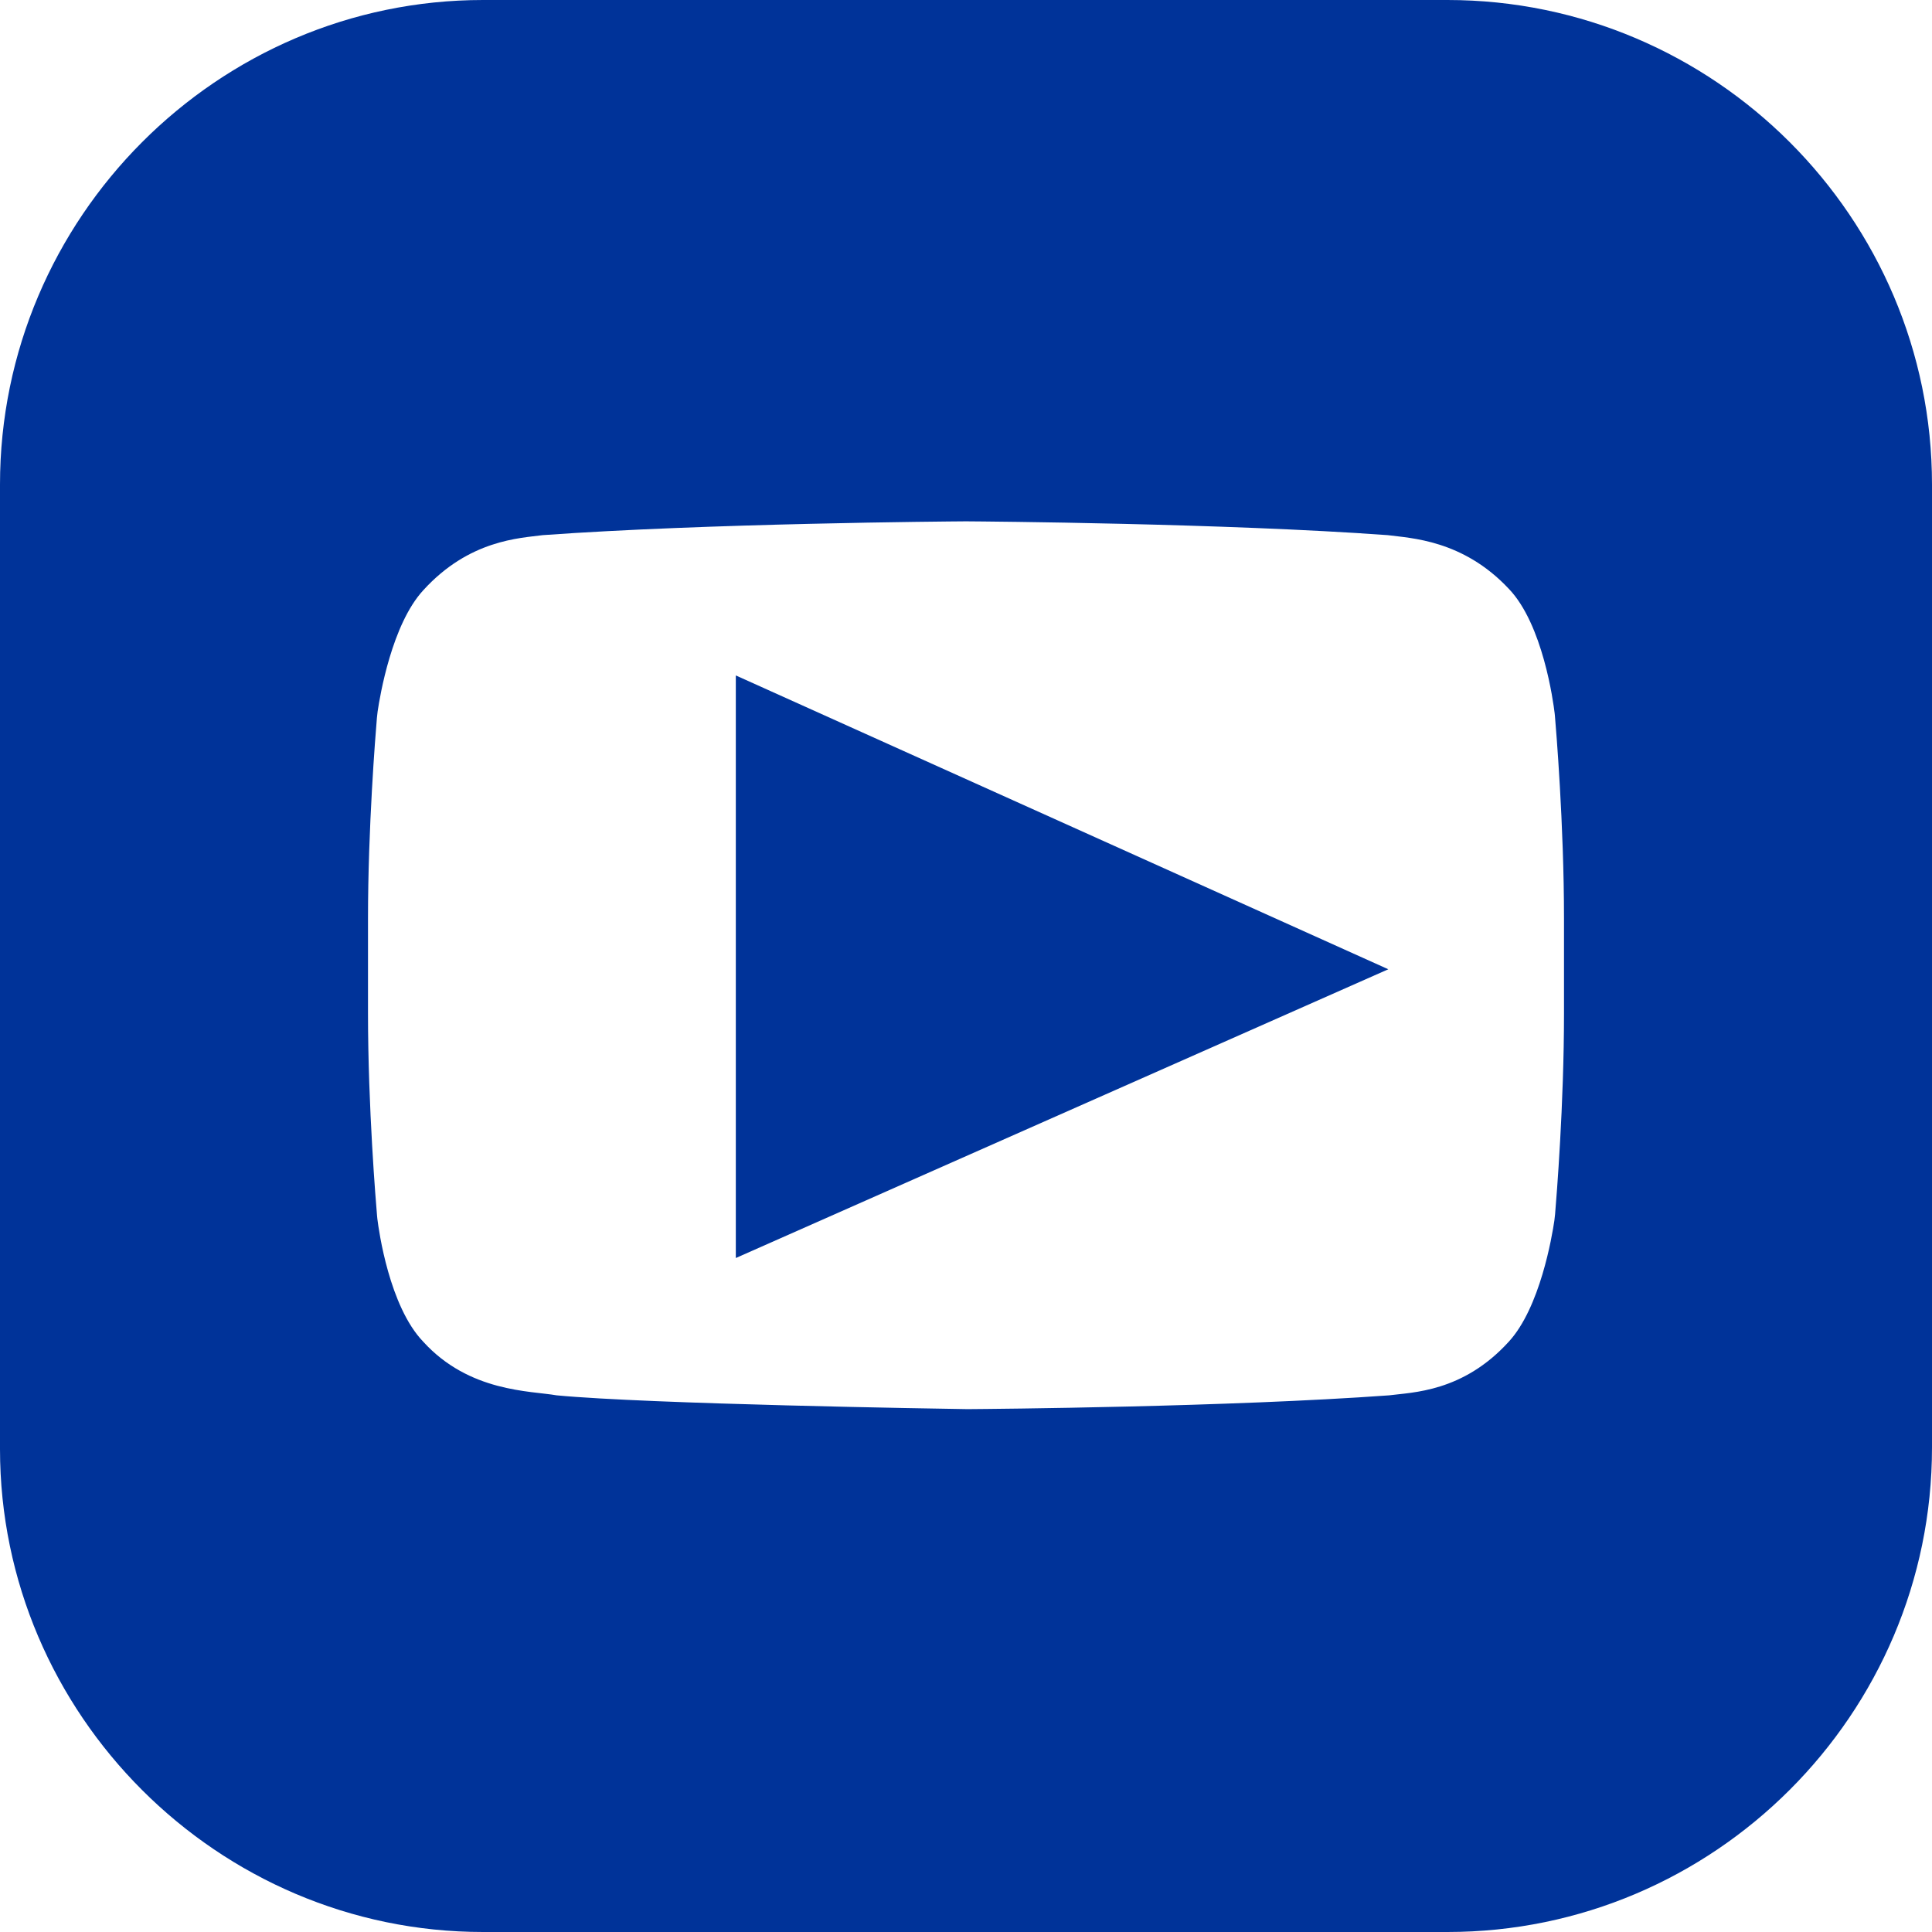 <?xml version="1.0" encoding="UTF-8"?> <svg xmlns="http://www.w3.org/2000/svg" width="512" height="512" viewBox="0 0 512 512" fill="none"> <path d="M195 179V333.387L367.914 256.865L195 179Z" fill="#003399"></path> <path d="M383.594 0H128C57.702 0 0 57.702 0 128.406V384C0 454.298 57.702 512 128 512H383.594C454.298 512 512 454.298 512 383.594V128.406C512 57.702 454.298 0 383.594 0ZM414.476 268.597C414.476 292.647 412.516 317.023 412.111 321.801C412.062 322.371 412.005 322.913 411.921 323.479C411.304 327.675 408.126 346.557 399.848 355.556C387.657 368.965 374.248 368.965 368.152 369.778C325.618 372.871 262.847 373.389 256.868 373.432C256.53 373.434 256.29 373.433 255.952 373.428C249.326 373.327 172 372.111 147.505 369.778C140.597 368.559 124.343 368.965 112.152 355.556C103.171 346.2 100.393 326.161 100.01 323.051C99.975 322.768 99.951 322.515 99.926 322.231C99.625 318.738 97.524 293.492 97.524 268.597V243.403C97.524 219.353 99.484 194.977 99.889 190.199C99.938 189.629 99.995 189.087 100.079 188.521C100.696 184.325 103.874 165.443 112.152 156.444C124.343 143.035 137.752 142.629 143.848 141.816C187.288 138.685 251.081 138.193 255.73 138.161C255.928 138.159 256.072 138.159 256.27 138.161C260.919 138.193 324.697 138.685 367.746 141.816C373.841 142.629 387.657 143.035 399.848 156.038C408.879 165.446 411.638 186.006 411.996 188.994C412.026 189.246 412.049 189.475 412.07 189.728C412.358 193.06 414.476 218.408 414.476 243.403V268.597Z" fill="#003399"></path> </svg> 